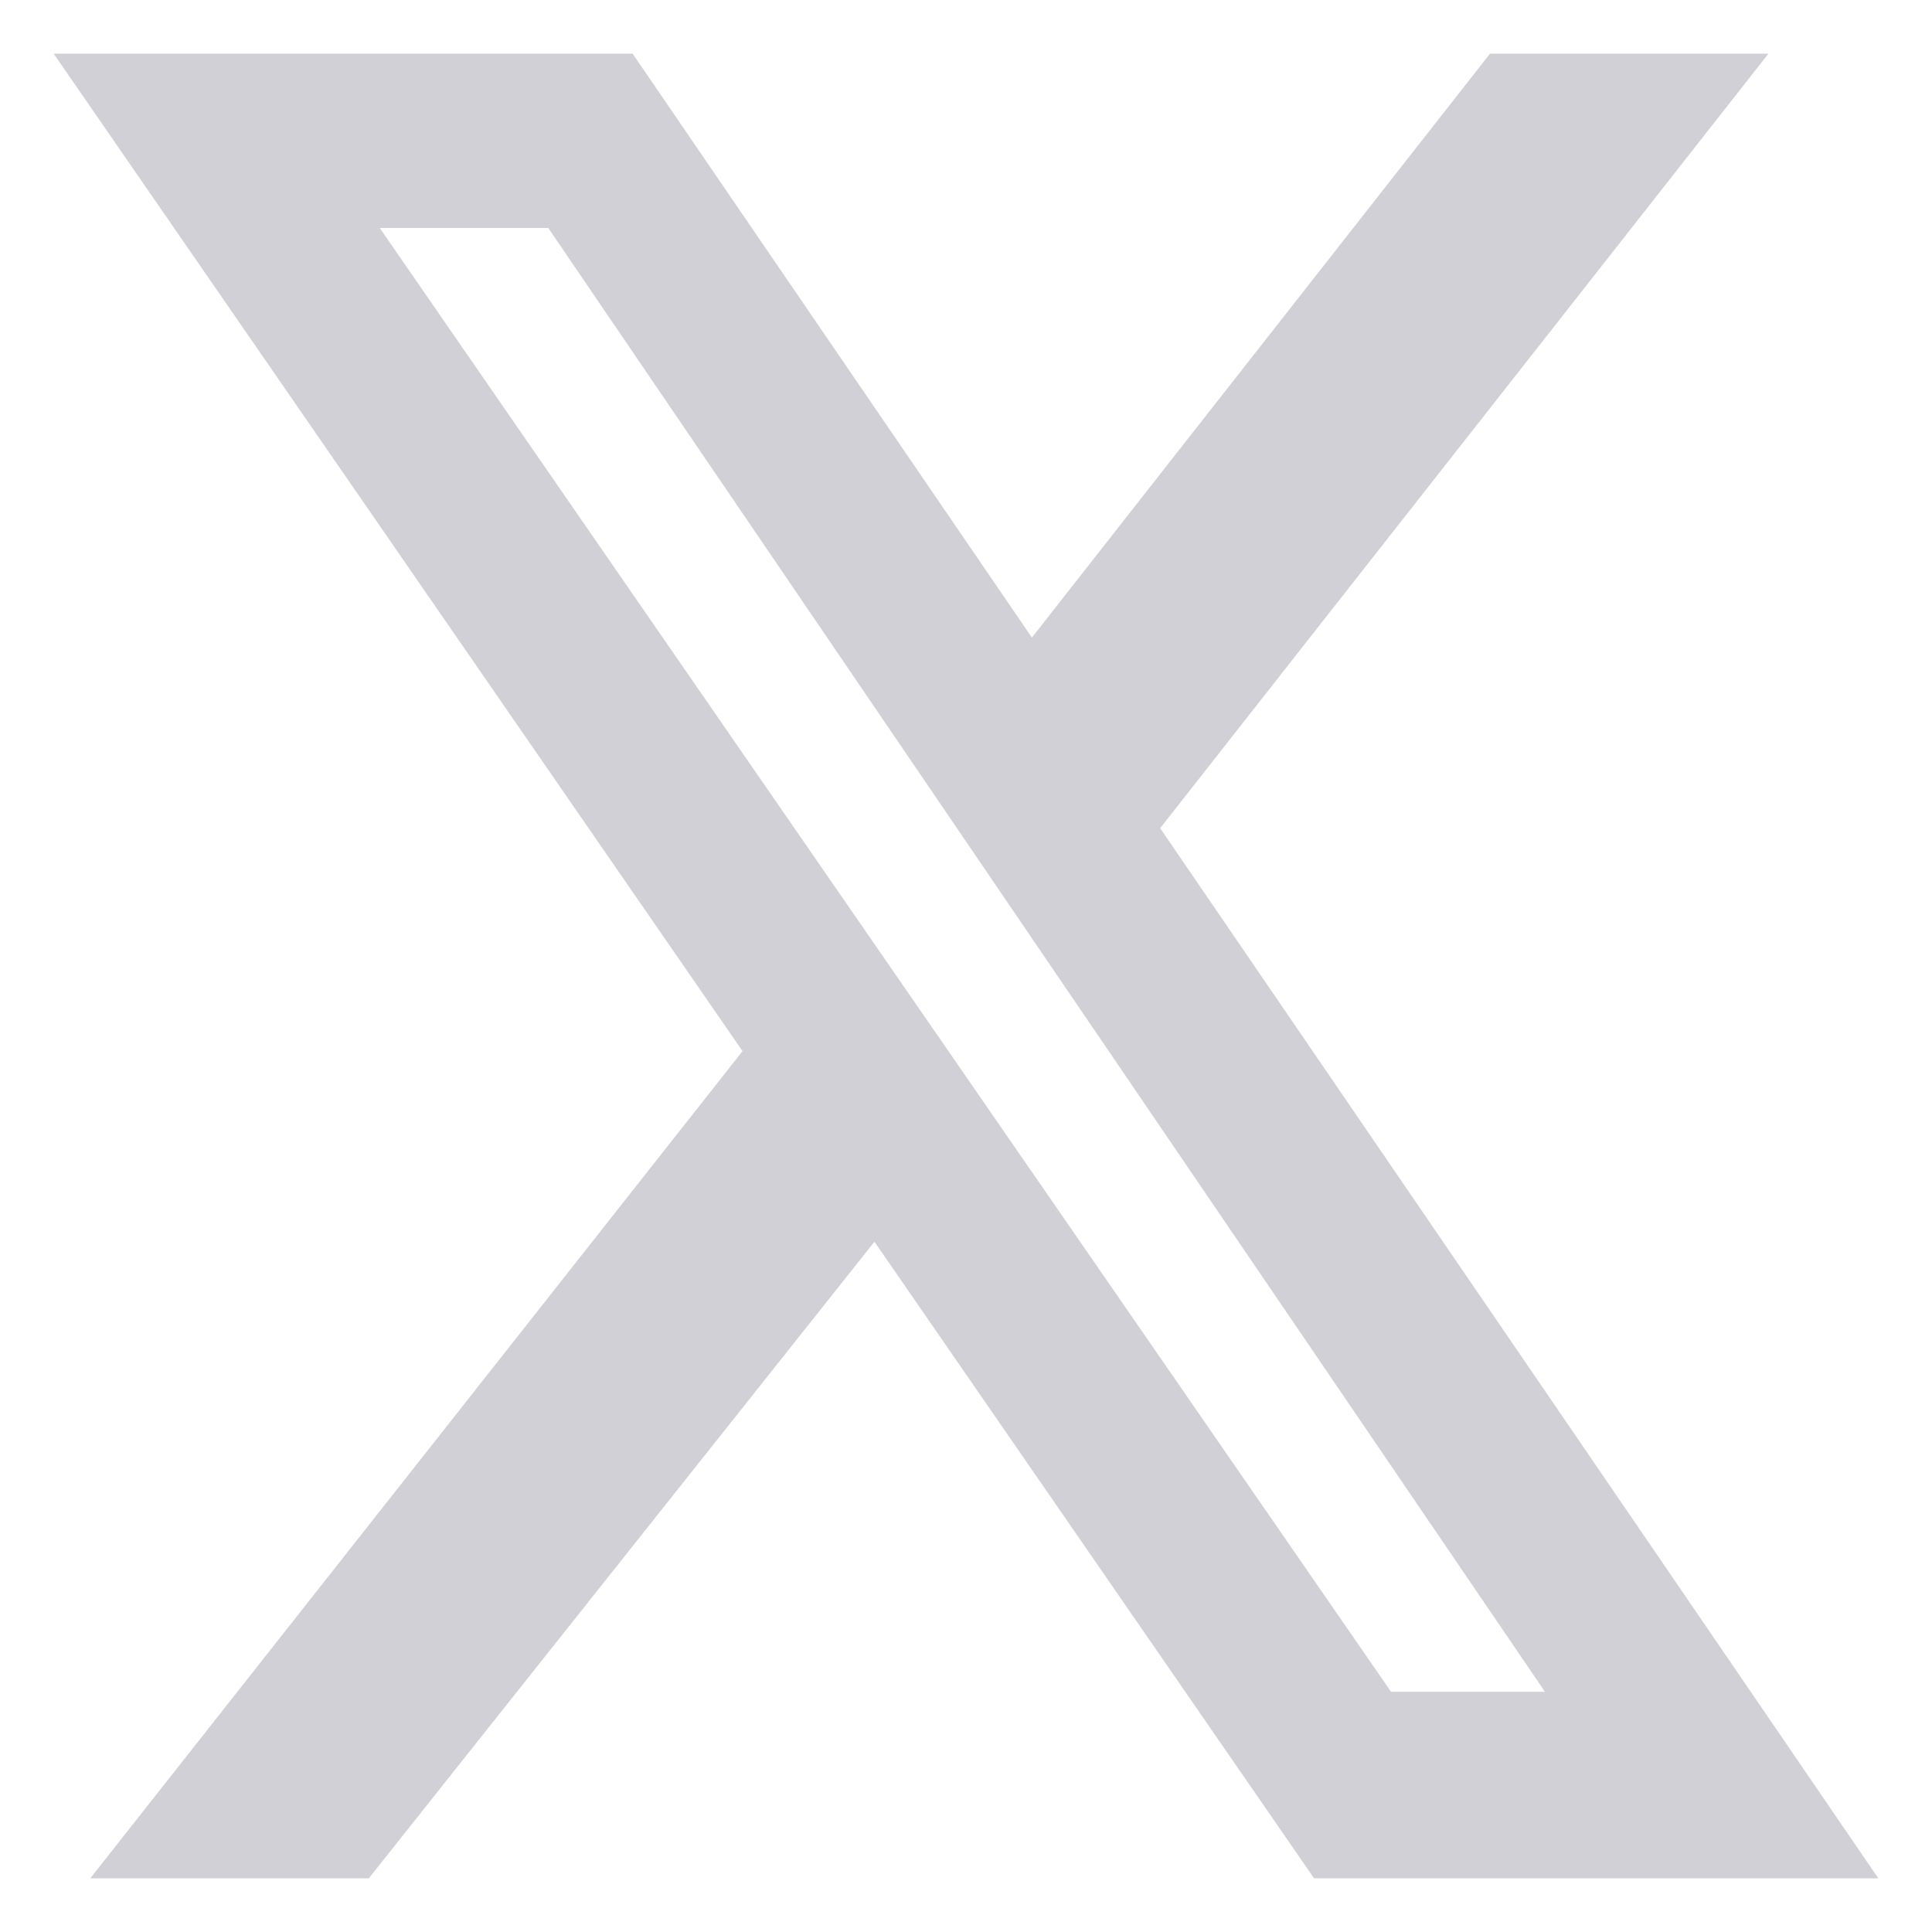 <svg width="18" height="18" viewBox="0 0 18 18" fill="none" xmlns="http://www.w3.org/2000/svg">
<path d="M13.882 0.5H16.476L10.809 7.716L17.5 17.5H12.243L8.147 11.569L3.436 17.5H0.841L6.918 9.793L0.5 0.5H5.894L9.614 5.94L13.882 0.5ZM12.96 15.762H14.394L5.108 2.124H3.538L12.96 15.762Z" fill="#D1D0D7"/>
</svg>
